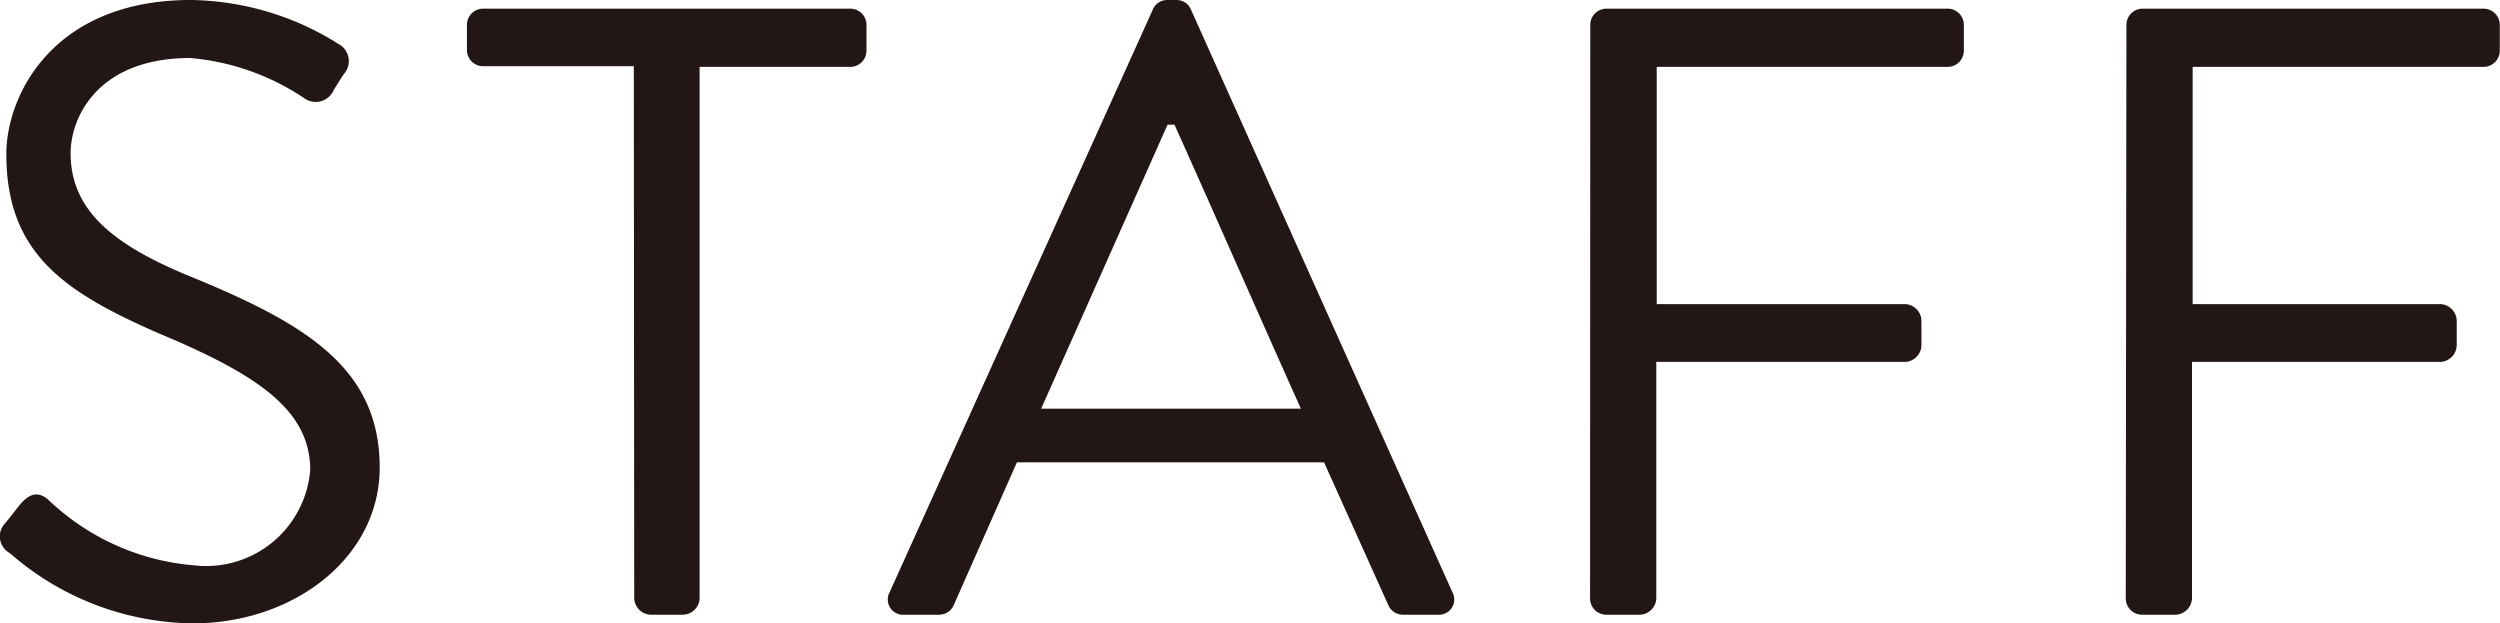 <svg xmlns="http://www.w3.org/2000/svg" width="46.201" height="11.52" viewBox="0 0 46.201 11.52">
  <path id="パス_839" data-name="パス 839" d="M-22.784-1.136A5.216,5.216,0,0,0-19.408.16c1.872,0,3.456-1.216,3.456-2.88,0-1.856-1.392-2.672-3.552-3.552-1.344-.56-2.16-1.184-2.16-2.256,0-.672.512-1.76,2.208-1.76a4.479,4.479,0,0,1,2.1.736A.362.362,0,0,0-16.8-9.7c.064-.1.128-.208.192-.3a.356.356,0,0,0-.1-.544,5.233,5.233,0,0,0-2.736-.816c-2.544,0-3.408,1.76-3.408,2.848,0,1.824,1.056,2.544,2.816,3.312,1.84.768,2.8,1.424,2.8,2.528a1.93,1.93,0,0,1-2.144,1.76,4.421,4.421,0,0,1-2.7-1.216c-.224-.192-.4-.064-.56.144-.08.1-.16.208-.24.3A.351.351,0,0,0-22.784-1.136ZM-11.248-.3a.315.315,0,0,0,.3.3h.608a.315.315,0,0,0,.3-.3v-9.824h2.784a.3.3,0,0,0,.3-.3V-10.9a.3.3,0,0,0-.3-.3h-6.784a.3.3,0,0,0-.3.3v.464a.3.3,0,0,0,.3.3h2.784Zm4.992.3h.64a.294.294,0,0,0,.272-.176l1.168-2.64H1.5L2.688-.176A.294.294,0,0,0,2.96,0H3.6a.282.282,0,0,0,.272-.416L-.96-11.184a.287.287,0,0,0-.272-.176h-.16a.287.287,0,0,0-.272.176L-6.528-.416A.282.282,0,0,0-6.256,0Zm2.528-3.808,2.336-5.248h.128C-.48-7.312.288-5.552,1.072-3.808ZM6.416-.3a.3.3,0,0,0,.3.3h.624a.315.315,0,0,0,.3-.3V-4.672H12.24a.315.315,0,0,0,.3-.3V-5.44a.315.315,0,0,0-.3-.3H7.648v-4.384h5.376a.3.3,0,0,0,.3-.3V-10.9a.3.3,0,0,0-.3-.3H6.72a.3.3,0,0,0-.3.3Zm9.9,0a.3.3,0,0,0,.3.3h.624a.315.315,0,0,0,.3-.3V-4.672h4.592a.315.315,0,0,0,.3-.3V-5.44a.315.315,0,0,0-.3-.3H17.552v-4.384h5.376a.3.3,0,0,0,.3-.3V-10.9a.3.3,0,0,0-.3-.3h-6.3a.3.3,0,0,0-.3.3Z" transform="translate(22.969 11.36)" fill="#221714"/>
</svg>

